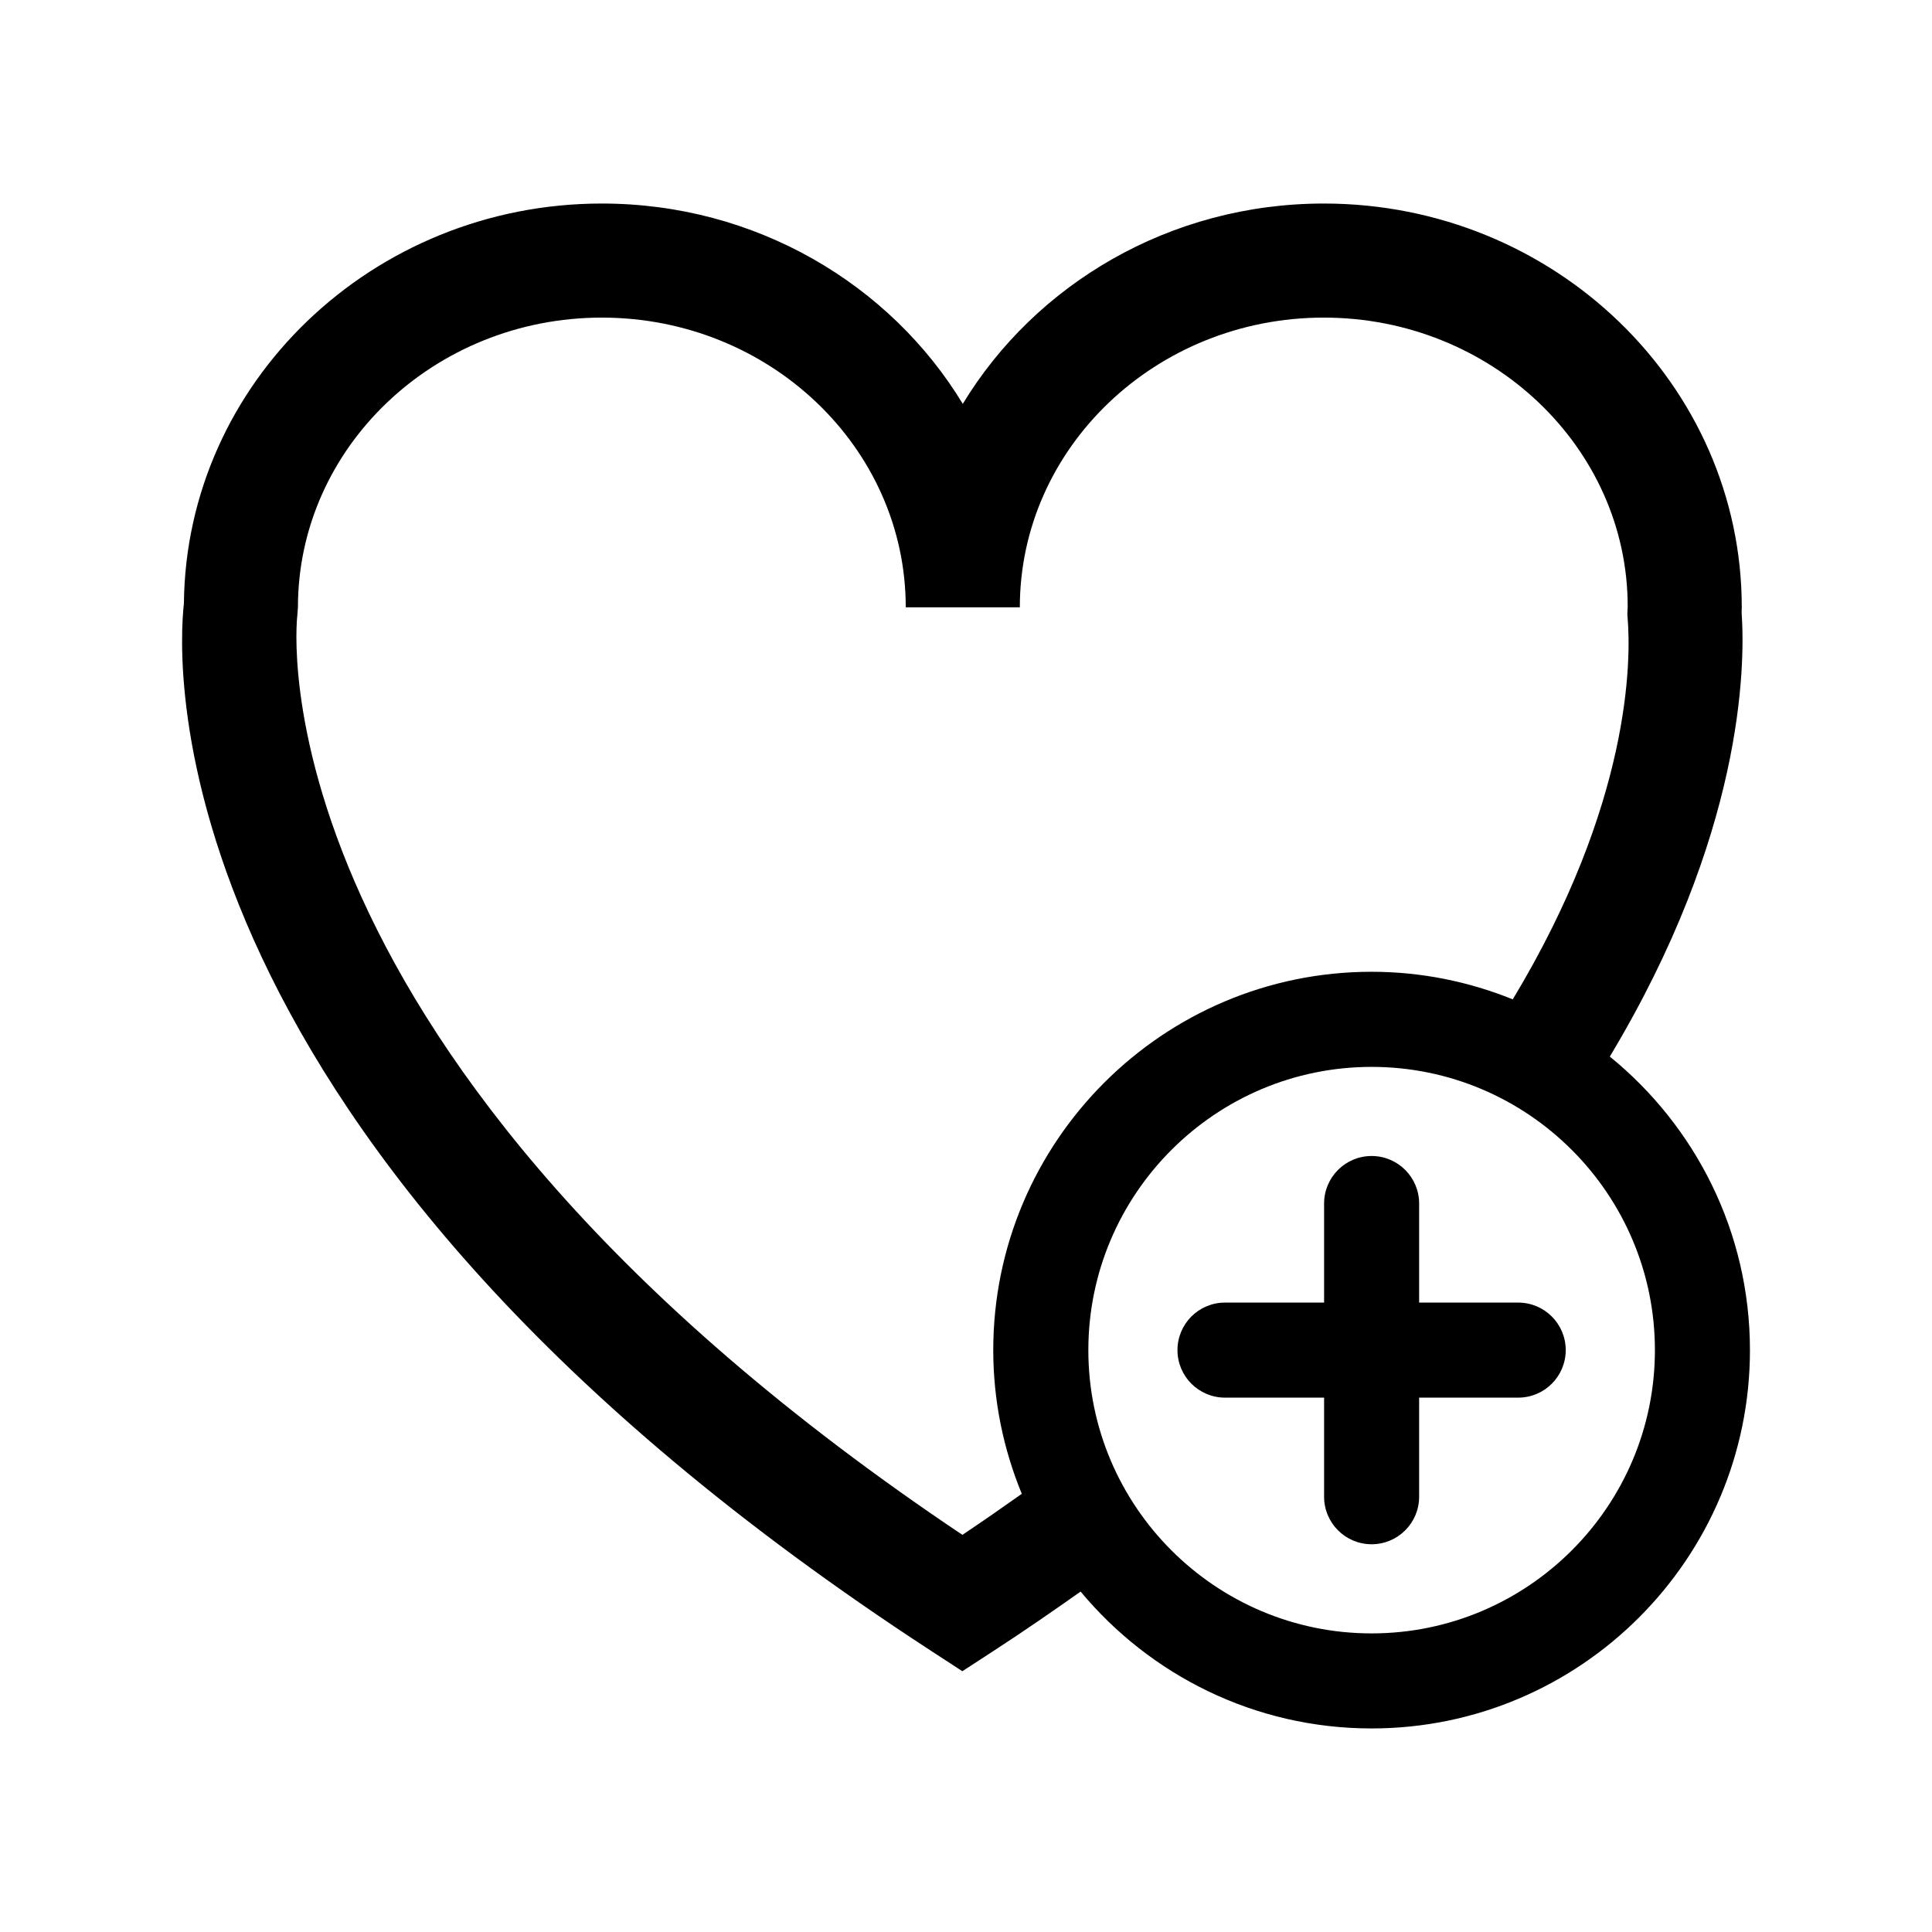 <?xml version="1.0" encoding="UTF-8"?>
<!-- The Best Svg Icon site in the world: iconSvg.co, Visit us! https://iconsvg.co -->
<svg fill="#000000" width="800px" height="800px" version="1.1" viewBox="144 144 512 512" xmlns="http://www.w3.org/2000/svg">
 <g>
  <path d="m546.34 489.2h-26.254v-26.254c0-6.957-5.637-12.594-12.594-12.594-6.957 0-12.594 5.637-12.594 12.594v26.254h-26.262c-6.957 0-12.594 5.637-12.594 12.594s5.637 12.594 12.594 12.594h26.262v26.262c0 6.957 5.637 12.594 12.594 12.594 6.957 0 12.594-5.637 12.594-12.594v-26.262h26.254c6.957 0 12.594-5.637 12.594-12.594 0.004-6.957-5.637-12.594-12.594-12.594z"/>
  <path d="m570.62 424c35.309-58.785 35.938-103.21 34.926-117.7 0.031-0.441 0.039-0.898 0.039-1.352 0-59.012-49.691-107.01-110.77-107.01-40.75 0-76.43 21.352-95.668 53.09-19.234-31.738-54.914-53.09-95.652-53.09-60.746 0-110.22 47.469-110.76 106.03-1.699 14.941-9.277 142.52 198.05 277.55l8.246 5.371 8.258-5.371c8.082-5.254 15.672-10.5 23.086-15.734 18.41 22.141 46.141 36.27 77.109 36.27 55.293 0 100.27-44.98 100.27-100.26-0.004-31.371-14.508-59.395-37.141-77.793zm-155.83 115.87c-5.09 3.613-10.293 7.234-15.742 10.883-189.47-126.91-176.4-242.51-176.26-243.55l0.168-2.254c0-42.34 36.133-76.781 80.539-76.781s80.539 34.441 80.539 76.781h30.23c0-42.34 36.133-76.781 80.551-76.781 44.406 0 80.539 34.441 80.539 76.543-0.031 0.484-0.059 0.961-0.07 1.445l-0.012 0.777 0.059 0.777c0.945 11.23 0.918 49.141-30.434 101.13-11.574-4.676-24.18-7.309-37.414-7.309-55.281 0-100.26 44.98-100.26 100.26 0.004 13.488 2.723 26.328 7.562 38.078zm92.699 36.996c-41.387 0-75.066-33.676-75.066-75.066 0-41.395 33.684-75.066 75.066-75.066 41.398 0 75.078 33.676 75.078 75.066s-33.68 75.066-75.078 75.066z"/>
 </g>
</svg>